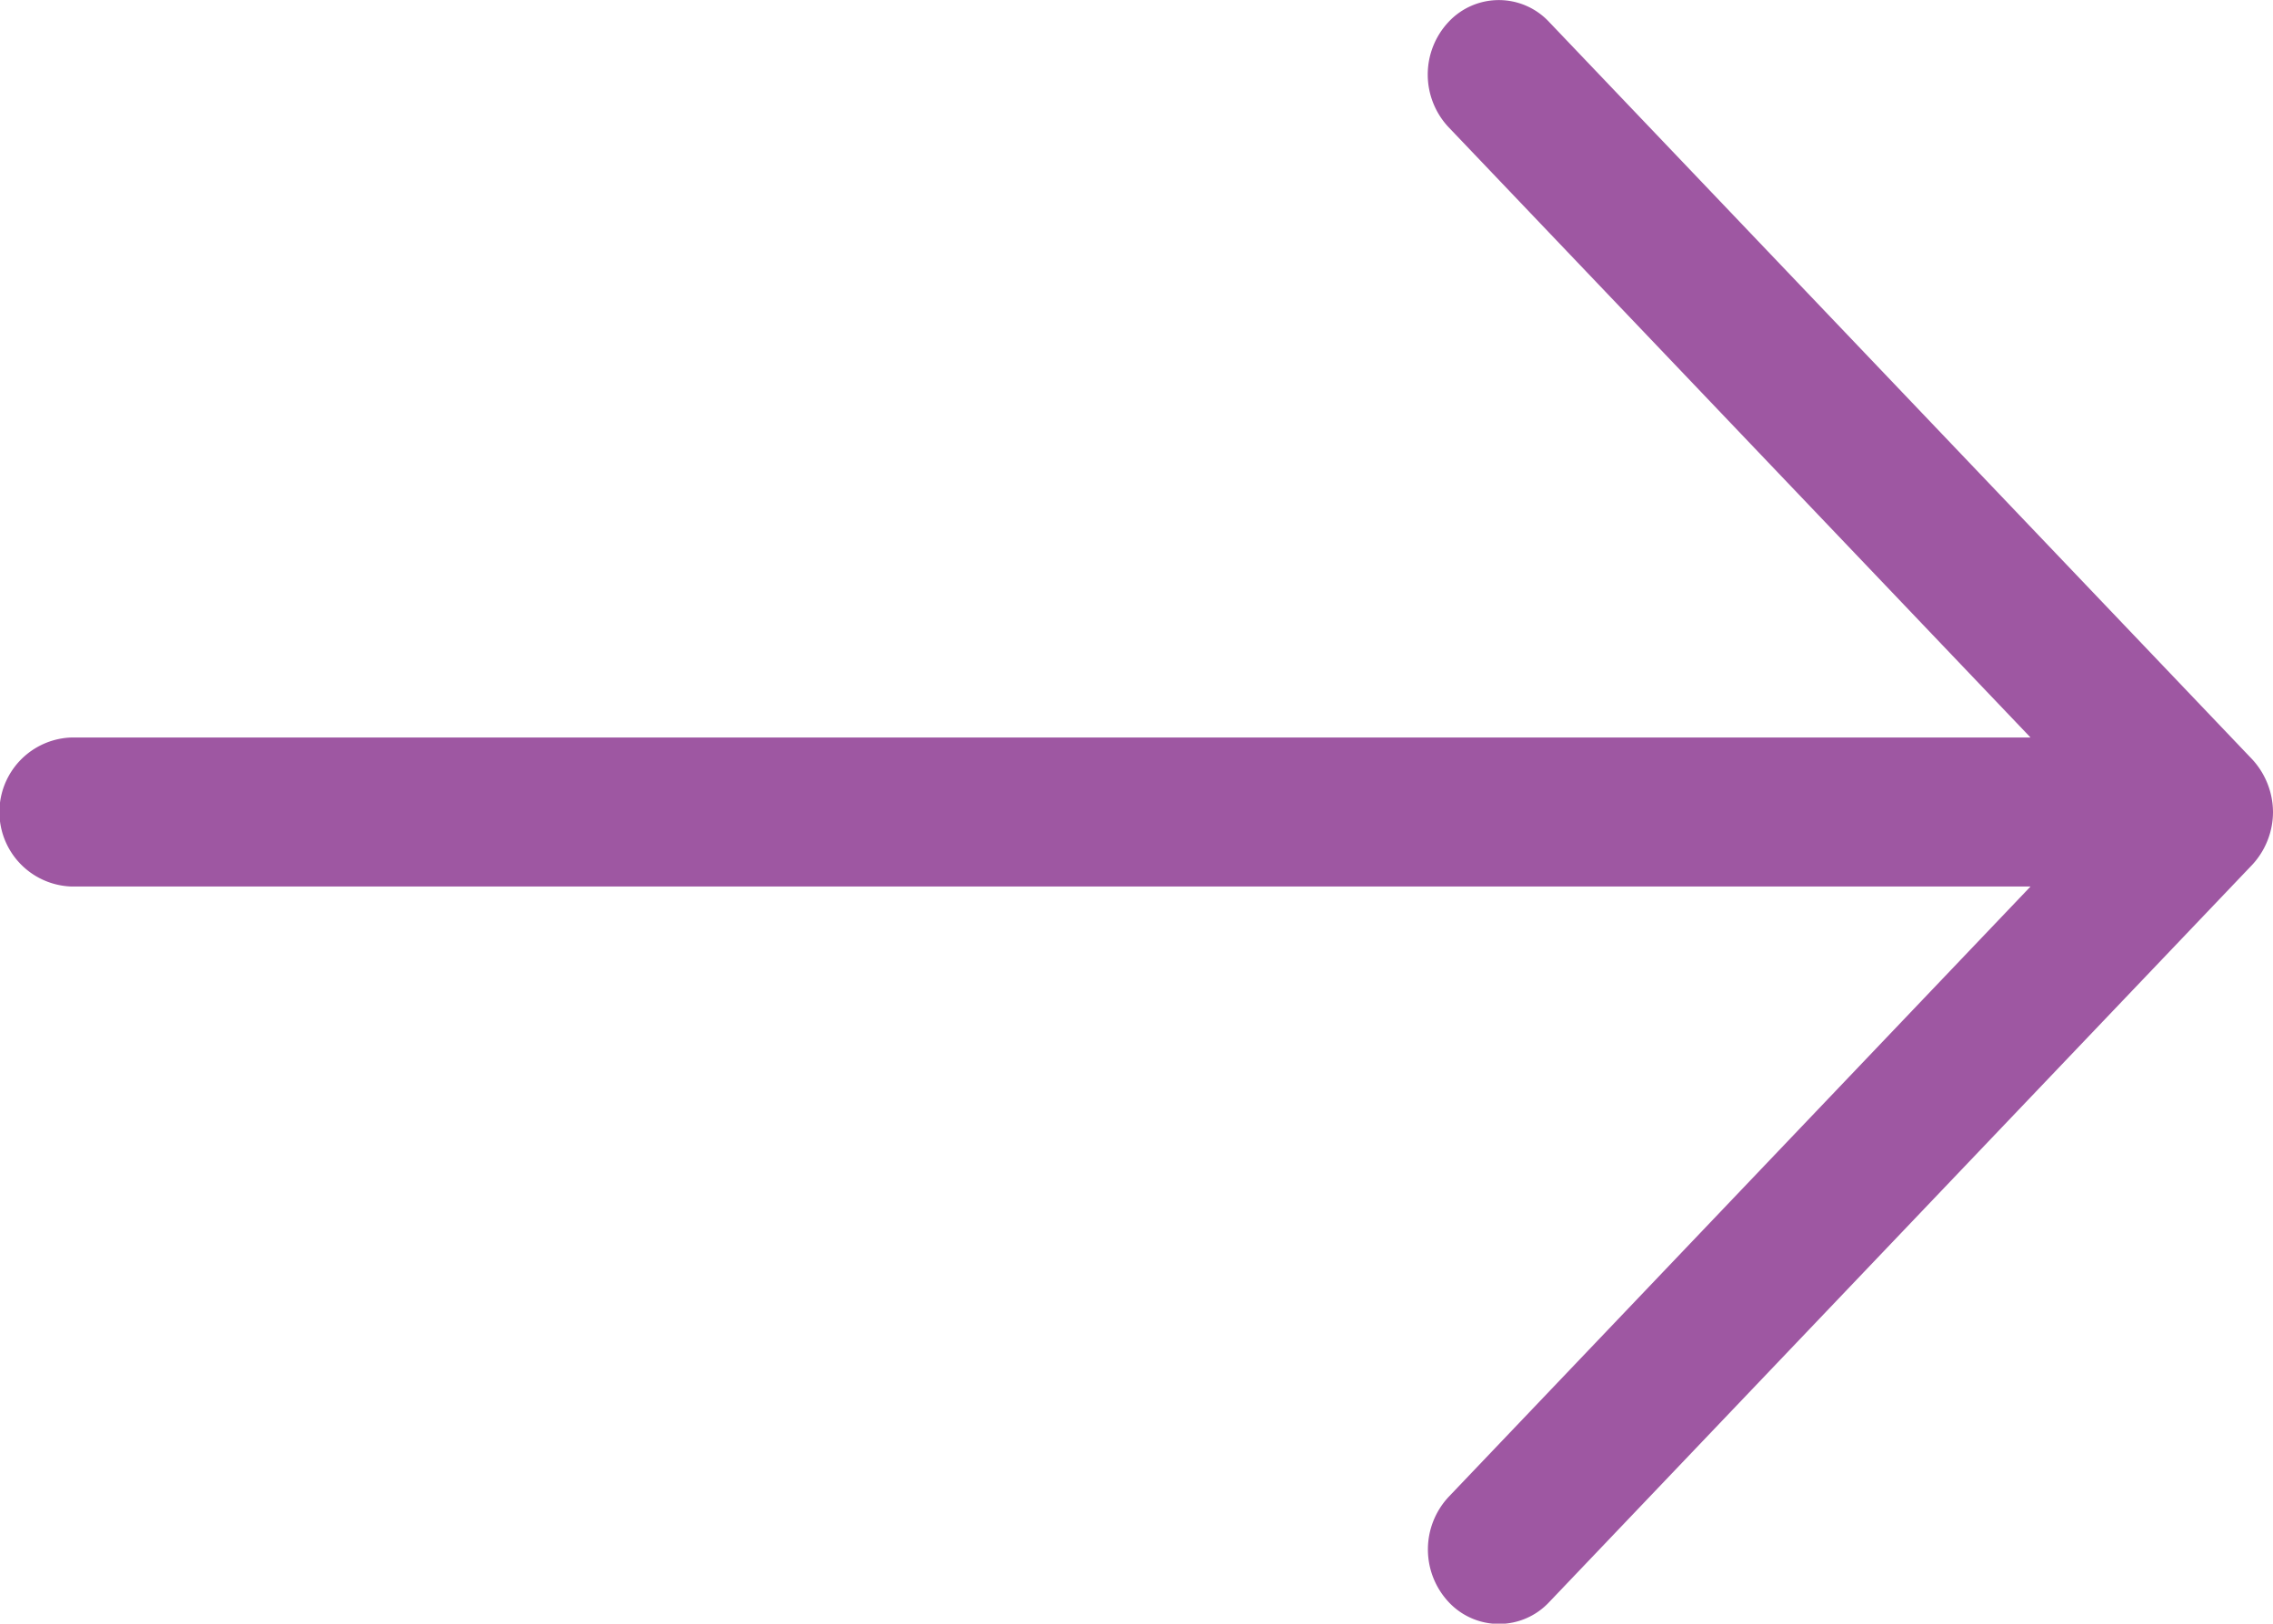 <svg xmlns="http://www.w3.org/2000/svg" width="19.209" height="13.72" viewBox="0 0 19.209 13.72">
  <path id="Arrow_Forward" d="M19.209,11.861a.662.662,0,0,0-.176-.445L13.091,5.185a.581.581,0,0,0-.849,0,.65.65,0,0,0,0,.89l4.918,5.157H.6a.63.63,0,0,0,0,1.259H17.16l-4.917,5.157a.651.651,0,0,0,0,.89.581.581,0,0,0,.849,0l5.942-6.231A.658.658,0,0,0,19.209,11.861Z" transform="translate(0 -5)" fill="#9e57a2" fill-rule="evenodd"/>
</svg>

